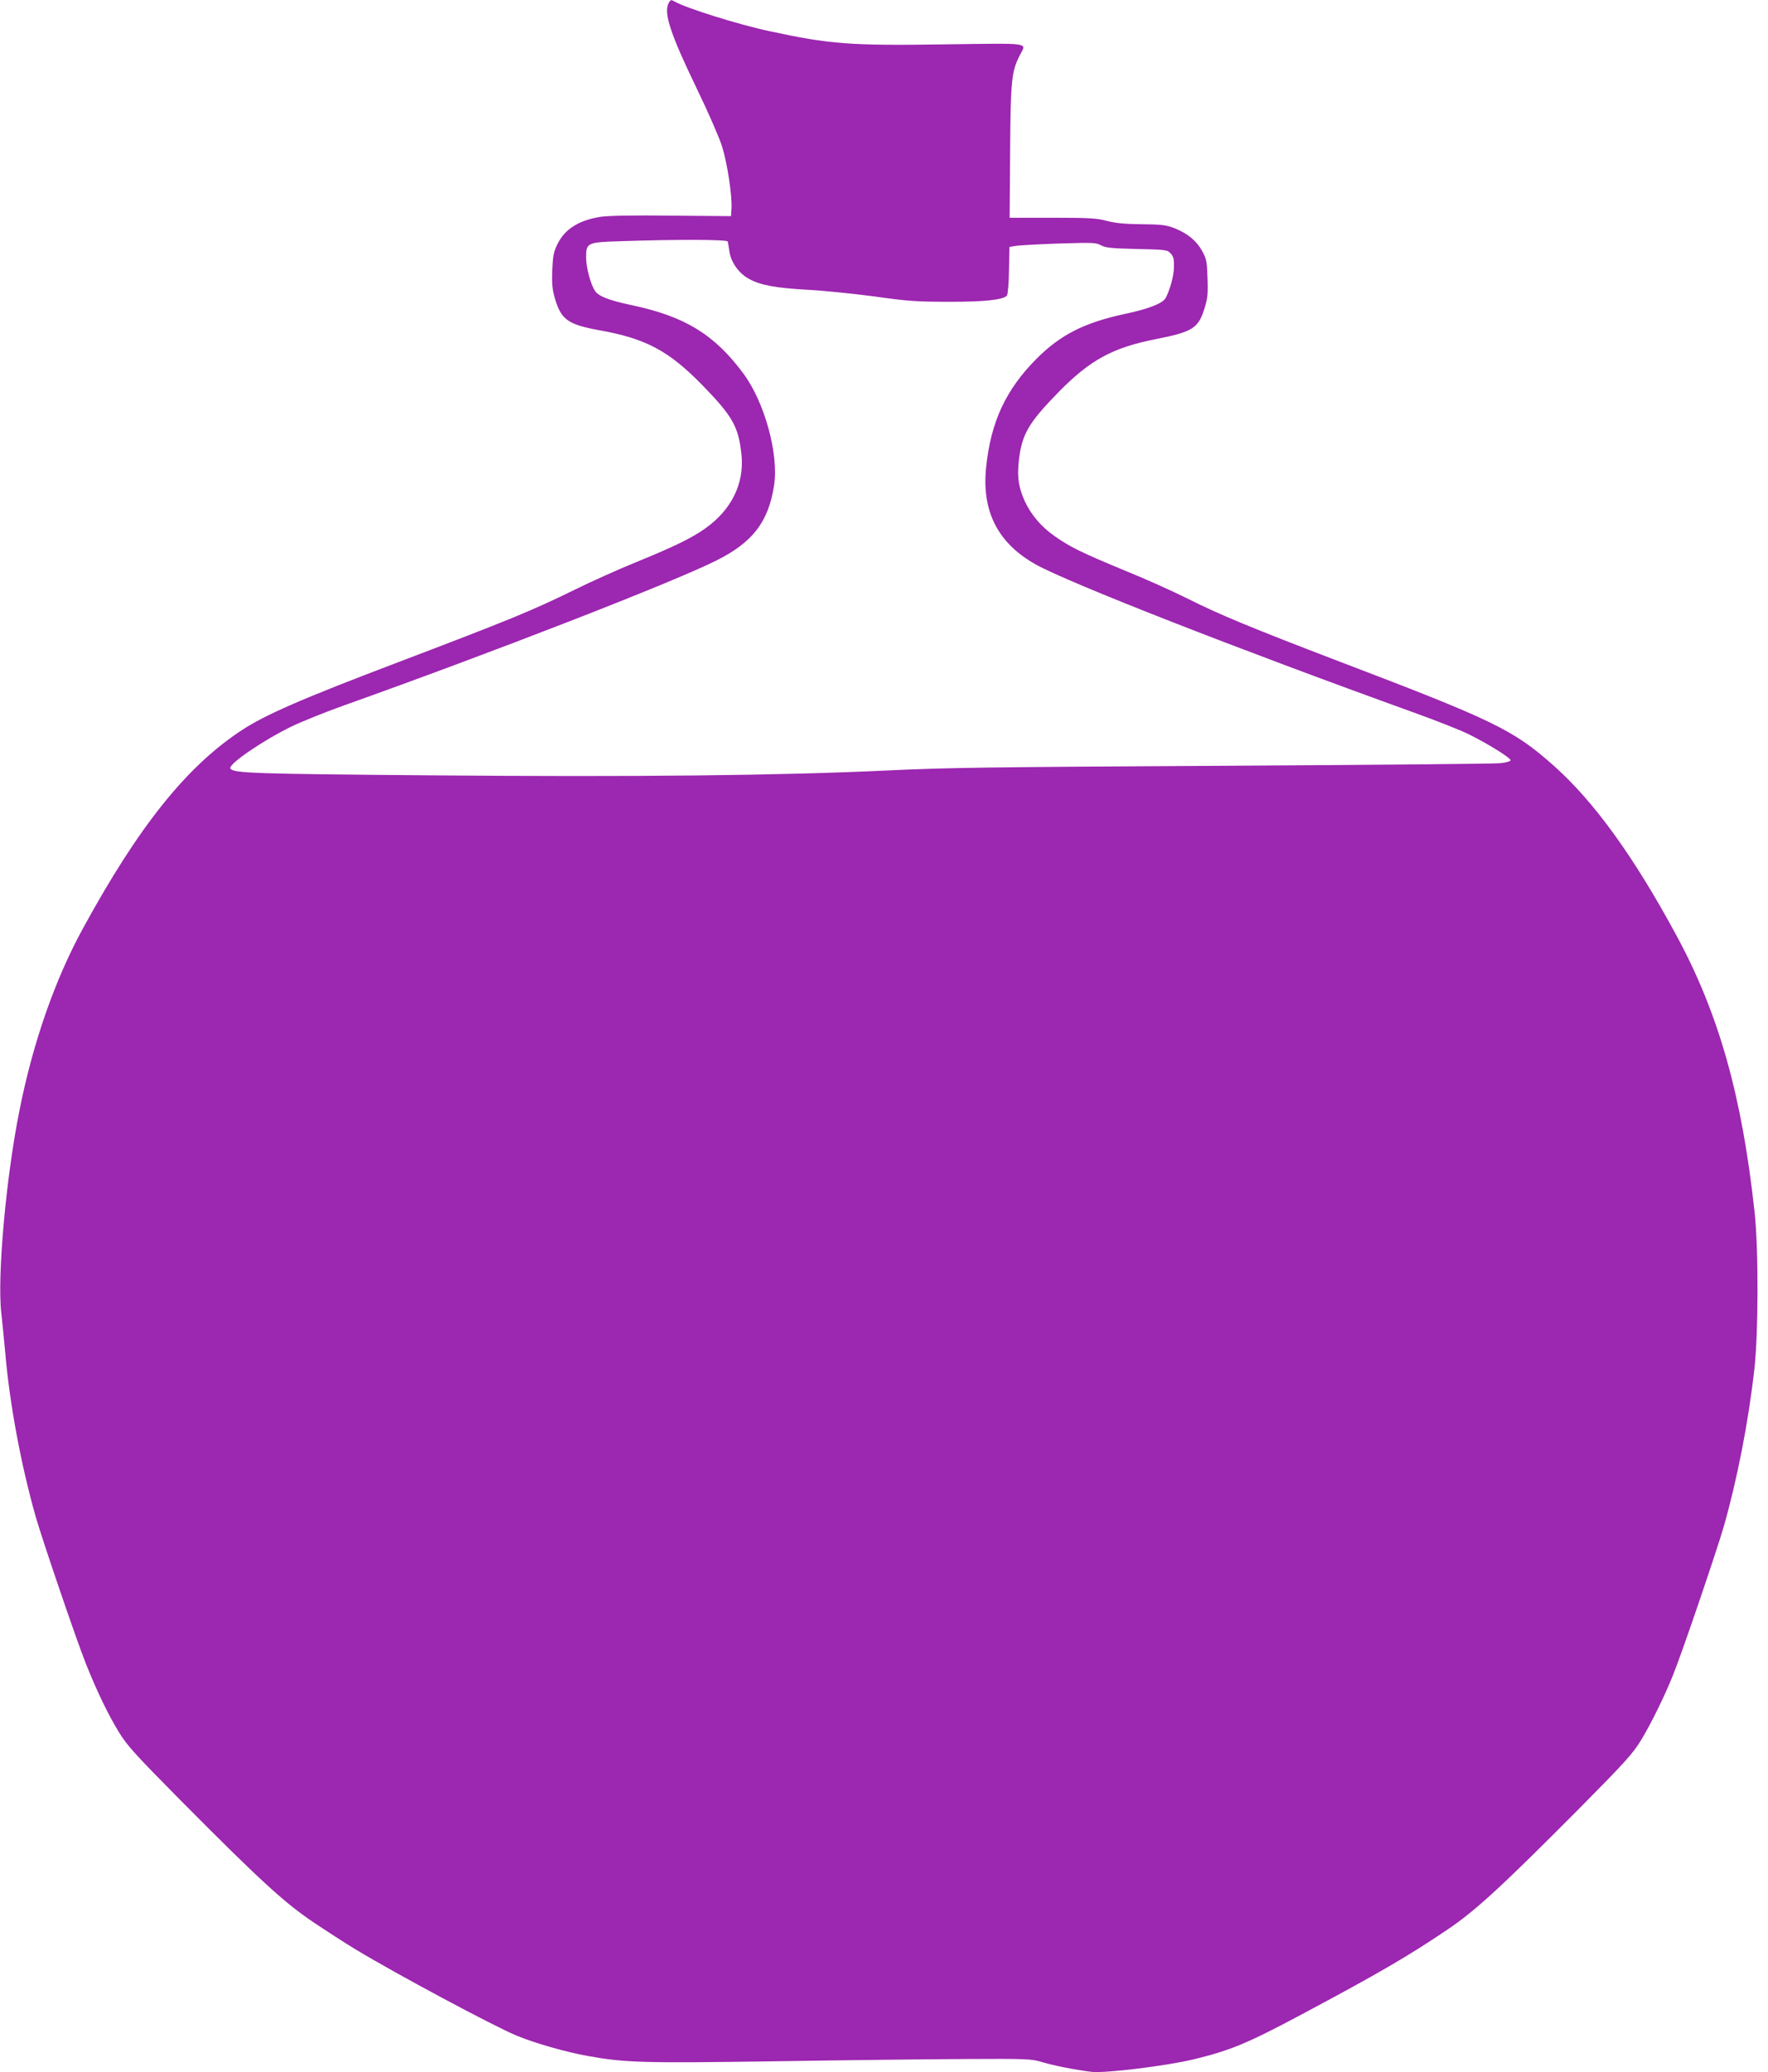 <?xml version="1.0" standalone="no"?>
<!DOCTYPE svg PUBLIC "-//W3C//DTD SVG 20010904//EN"
 "http://www.w3.org/TR/2001/REC-SVG-20010904/DTD/svg10.dtd">
<svg version="1.0" xmlns="http://www.w3.org/2000/svg"
 width="1092pt" height="1280pt" viewBox="0 0 1092 1280"
 preserveAspectRatio="xMidYMid meet">
<g transform="translate(0,1280) scale(0.1,-0.1)"
fill="#9c27b0" stroke="none">
<path d="M4130 12781 c-32 -61 9 -187 175 -531 68 -140 137 -299 154 -352 33
-104 64 -308 59 -386 l-3 -47 -365 3 c-233 3 -392 0 -439 -7 -135 -21 -222
-75 -268 -169 -24 -49 -28 -72 -32 -164 -3 -88 1 -120 18 -177 38 -126 81
-156 274 -191 286 -51 428 -127 635 -339 188 -193 224 -257 242 -432 17 -177
-62 -338 -224 -453 -83 -59 -191 -112 -424 -207 -108 -44 -278 -120 -377 -169
-271 -133 -406 -188 -1100 -452 -590 -224 -818 -323 -966 -421 -339 -224 -633
-592 -977 -1222 -174 -319 -308 -704 -391 -1120 -84 -416 -139 -1031 -113
-1255 6 -52 16 -156 23 -230 26 -317 97 -703 190 -1030 42 -146 251 -760 309
-905 69 -173 138 -316 205 -425 51 -83 98 -135 384 -424 481 -485 637 -628
812 -746 80 -54 198 -130 262 -169 258 -156 858 -477 999 -535 114 -47 303
-101 437 -125 233 -42 336 -45 1165 -33 430 7 959 13 1176 14 382 2 398 1 470
-20 70 -21 196 -46 299 -59 82 -11 470 37 638 78 224 55 326 97 660 275 478
255 665 364 904 526 174 117 338 269 820 754 276 279 323 331 374 414 60 98
144 268 197 400 55 134 268 761 314 918 84 295 153 647 190 977 25 222 26 742
1 970 -78 717 -221 1224 -482 1706 -264 489 -510 829 -760 1051 -248 220 -364
277 -1325 643 -536 205 -735 287 -944 392 -82 41 -253 118 -379 169 -270 112
-337 145 -434 213 -84 59 -144 131 -184 216 -37 83 -47 146 -37 241 18 170 57
239 249 435 193 196 332 272 597 324 231 46 264 67 303 195 18 59 21 89 17
183 -3 102 -6 117 -33 167 -35 63 -91 109 -172 141 -50 19 -79 23 -203 24
-107 1 -163 7 -215 21 -61 16 -105 19 -334 19 l-265 0 3 409 c3 439 8 493 60
595 41 80 80 74 -461 67 -584 -9 -714 1 -1083 81 -190 40 -518 143 -587 183
-24 13 -26 13 -38 -9z m365 -1473 c2 -7 6 -34 10 -60 9 -67 58 -136 120 -170
72 -40 167 -57 365 -68 96 -5 281 -24 410 -41 204 -29 264 -33 455 -33 222 -1
342 12 364 38 6 7 12 77 13 157 l3 144 45 7 c25 3 144 10 265 14 203 6 223 6
255 -11 29 -16 65 -19 222 -23 179 -4 188 -5 208 -27 18 -19 22 -35 21 -82 0
-54 -24 -142 -51 -193 -18 -34 -105 -68 -252 -99 -251 -54 -398 -129 -545
-276 -191 -192 -283 -390 -312 -670 -29 -274 73 -472 309 -603 206 -114 1245
-521 2332 -913 139 -50 294 -111 343 -136 115 -57 255 -144 255 -159 0 -6 -27
-14 -62 -18 -35 -4 -803 -11 -1708 -16 -1436 -8 -1700 -11 -2080 -29 -649 -31
-1551 -41 -2830 -30 -1089 9 -1209 13 -1227 42 -15 25 189 166 372 257 66 32
215 92 330 133 904 322 2032 760 2300 895 224 112 321 238 356 463 30 193 -58
514 -189 691 -178 241 -362 354 -690 423 -140 30 -203 54 -226 87 -27 38 -56
146 -56 208 0 90 7 94 209 100 353 12 661 11 666 -2z"/>
</g>
</svg>
